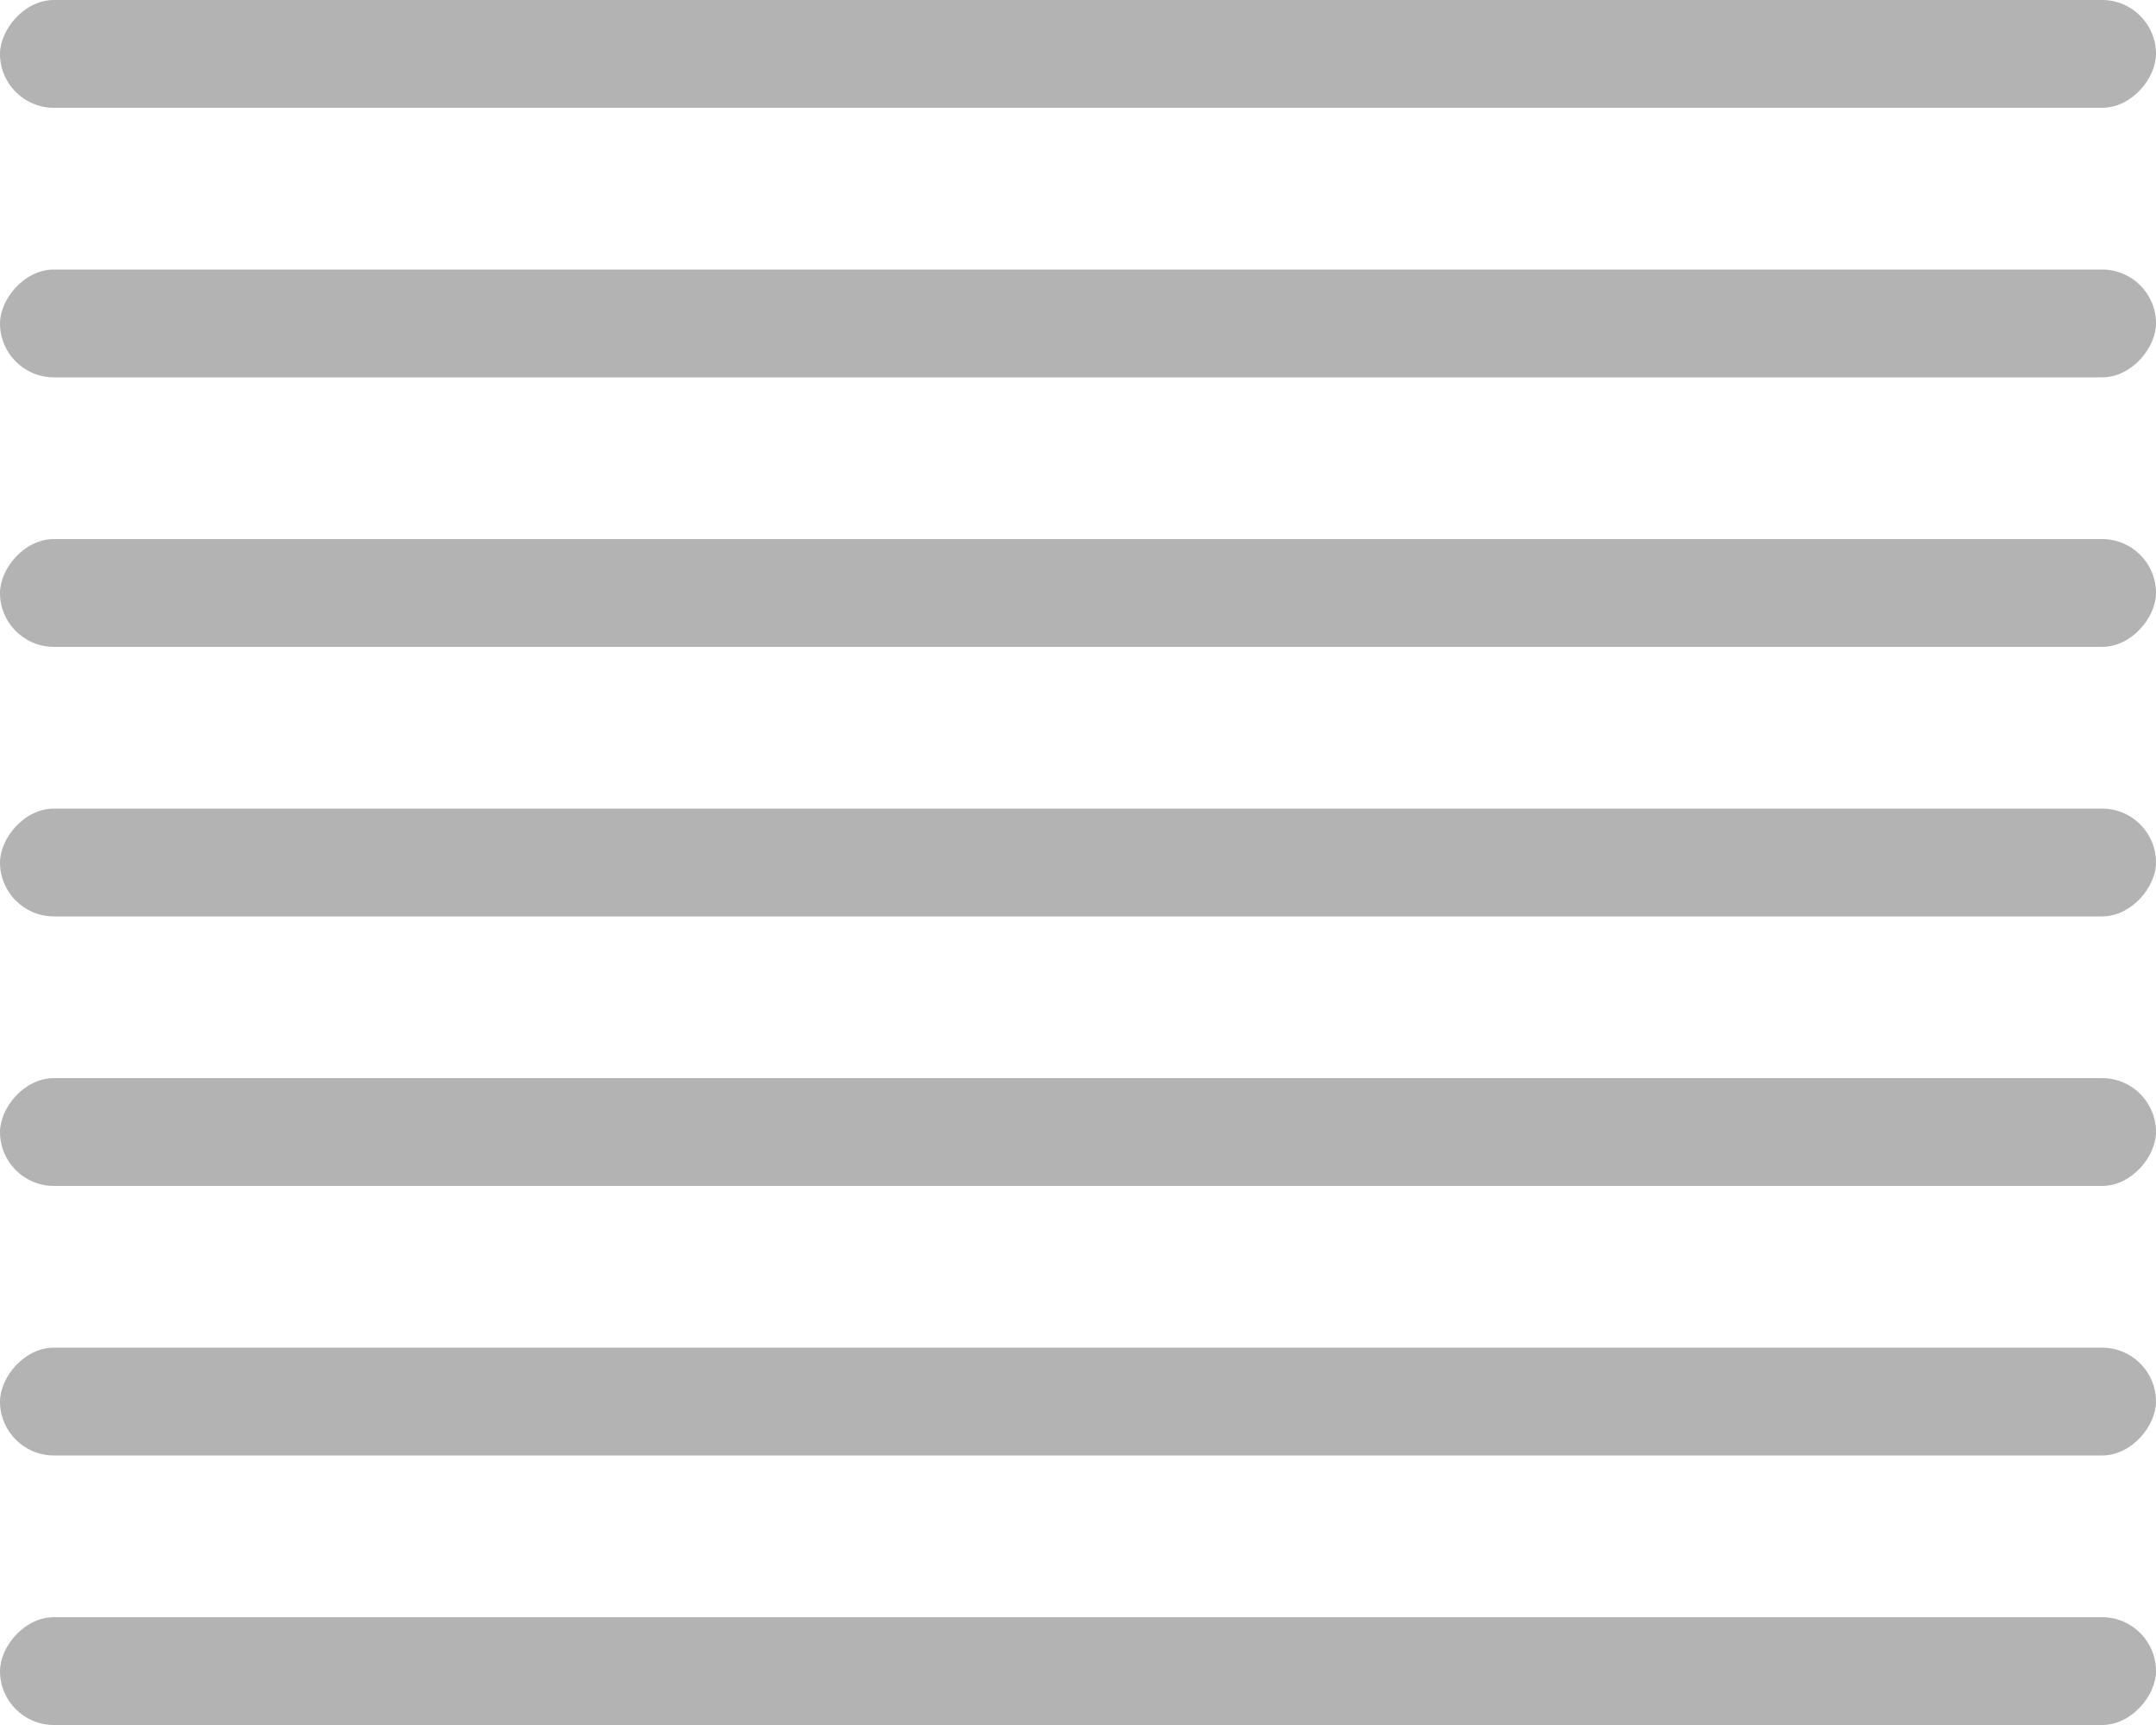 <svg width="40" height="32" viewBox="0 0 40 32" fill="none" xmlns="http://www.w3.org/2000/svg">
<rect width="40" height="2" rx="1" transform="matrix(1 0 0 -1 0 32)" fill="black" fill-opacity="0.3"/>
<rect width="40" height="2" rx="1" transform="matrix(1 0 0 -1 0 27)" fill="black" fill-opacity="0.3"/>
<rect width="40" height="2" rx="1" transform="matrix(1 0 0 -1 0 22)" fill="black" fill-opacity="0.3"/>
<rect width="40" height="2" rx="1" transform="matrix(1 0 0 -1 0 17)" fill="black" fill-opacity="0.3"/>
<rect width="40" height="2" rx="1" transform="matrix(1 0 0 -1 0 12)" fill="black" fill-opacity="0.3"/>
<rect width="40" height="2" rx="1" transform="matrix(1 0 0 -1 0 7)" fill="black" fill-opacity="0.3"/>
<rect width="40" height="2" rx="1" transform="matrix(1 0 0 -1 0 2)" fill="black" fill-opacity="0.3"/>
</svg>
